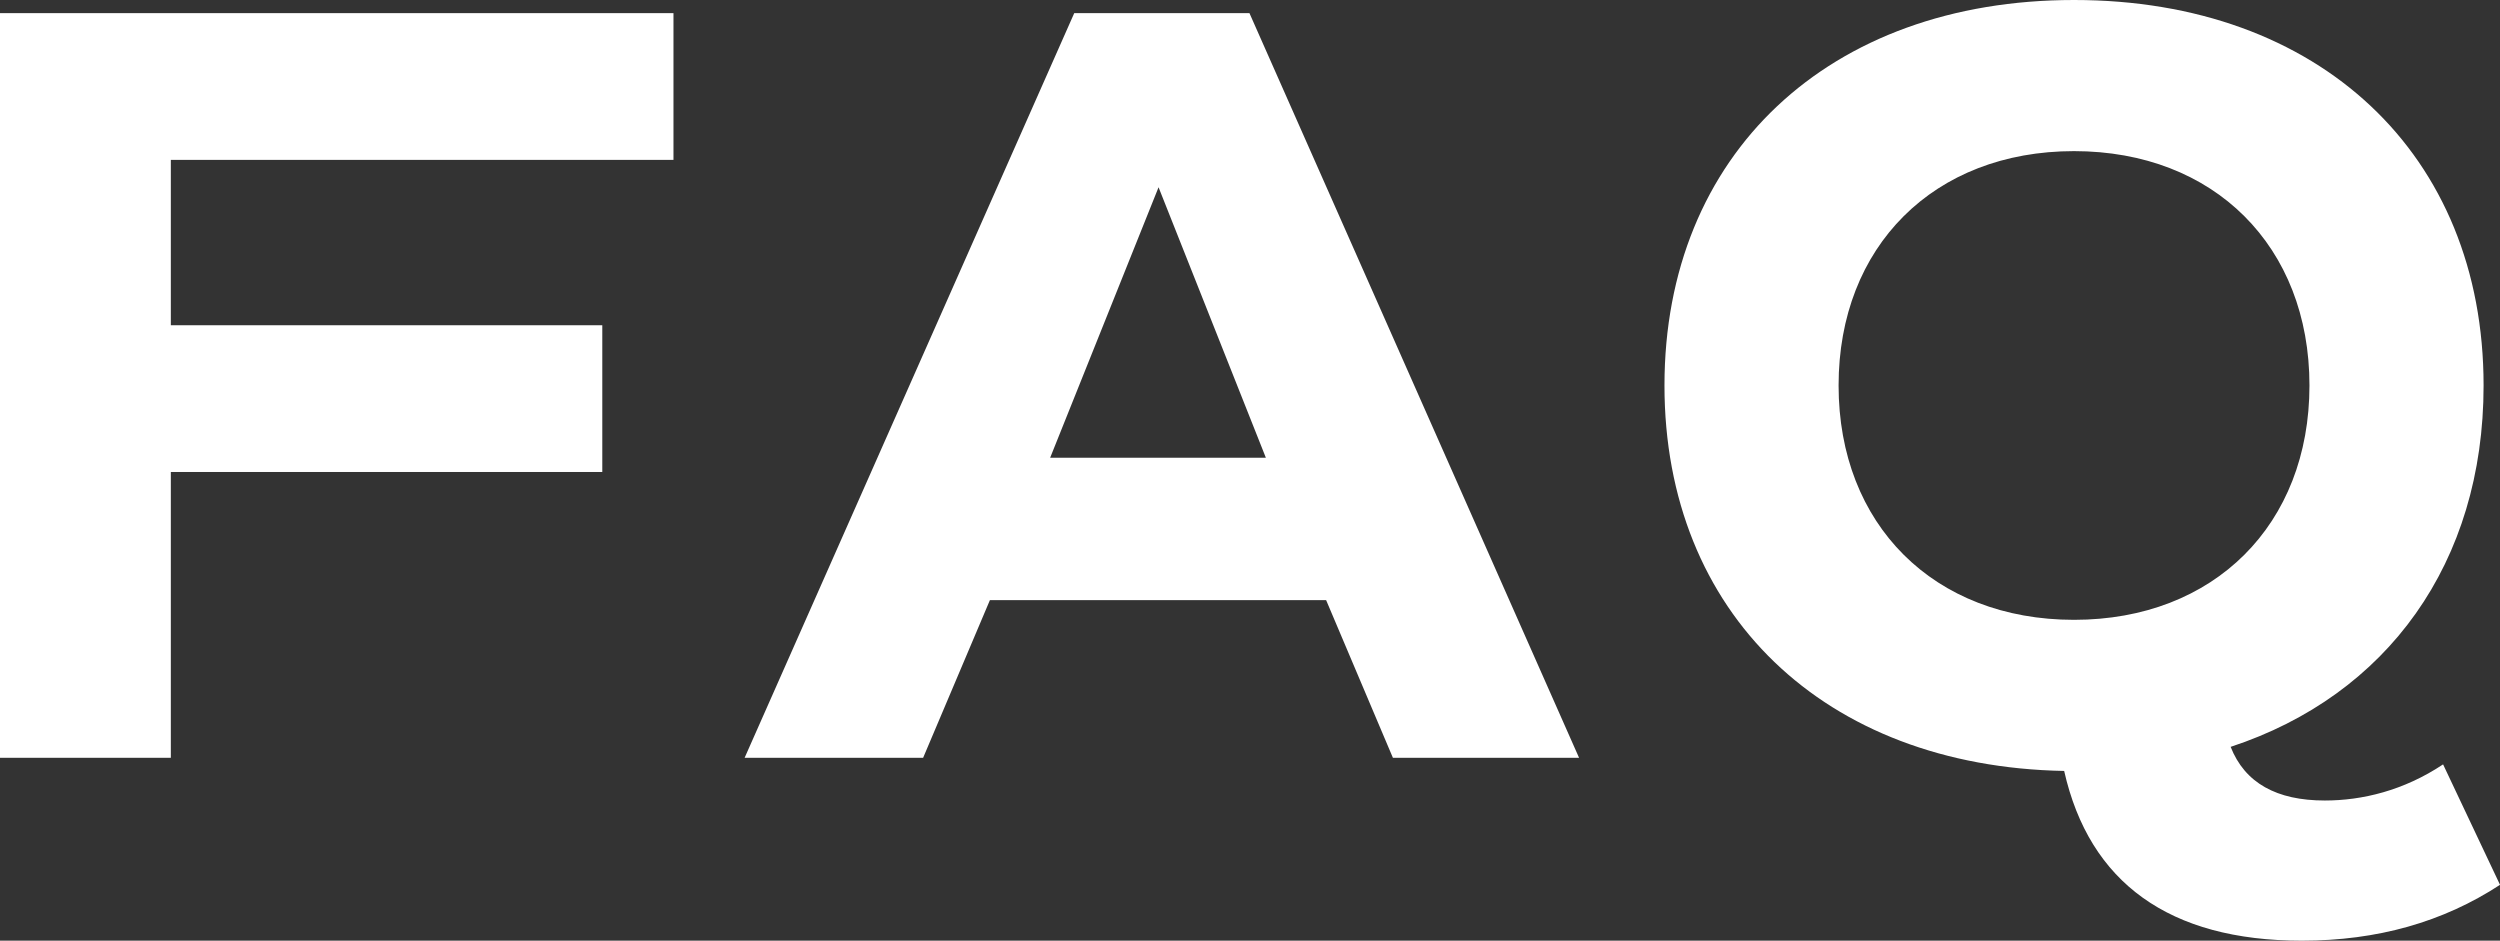 <?xml version="1.0" encoding="UTF-8"?><svg id="uuid-3db8fdf2-4e63-43ae-89ef-bda1ce92f6fe" xmlns="http://www.w3.org/2000/svg" width="182.639" height="68.722" viewBox="0 0 182.639 68.722"><rect x="0" y="0" width="182.639" height="68.722" fill="#333333" stroke="none"/><g id="uuid-576eb4a2-9ec7-410d-a695-5a46ae9991fc"><g><path d="M12.48,11.68v12.081h31.521v10.72H12.48v20.88H0V.96H49.201V11.68H12.48Z" fill="#fff"/><path d="M96.88,43.841h-24.561l-4.88,11.521h-13.041L78.479,.96h12.8l24.08,54.401h-13.6l-4.88-11.521Zm-20.161-10.4h15.76l-7.84-19.761-7.92,19.761Z" fill="#fff"/><path d="M182.639,64.642c-4.16,2.72-8.96,4.08-14.48,4.08-9.68,0-15.52-4.24-17.36-12.4-17.52-.32-29.2-11.52-29.2-28.161,0-16.88,12-28.161,29.921-28.161s29.92,11.28,29.92,28.161c0,12.96-7.04,22.641-18.479,26.401,1.04,2.64,3.359,3.92,6.88,3.92,2.72,0,5.76-.72,8.64-2.64l4.16,8.8Zm-31.12-19.36c10.24,0,17.2-6.96,17.2-17.121s-6.96-17.12-17.2-17.12-17.2,6.96-17.2,17.12,6.96,17.121,17.2,17.121Z" fill="#fff"/></g></g></svg>